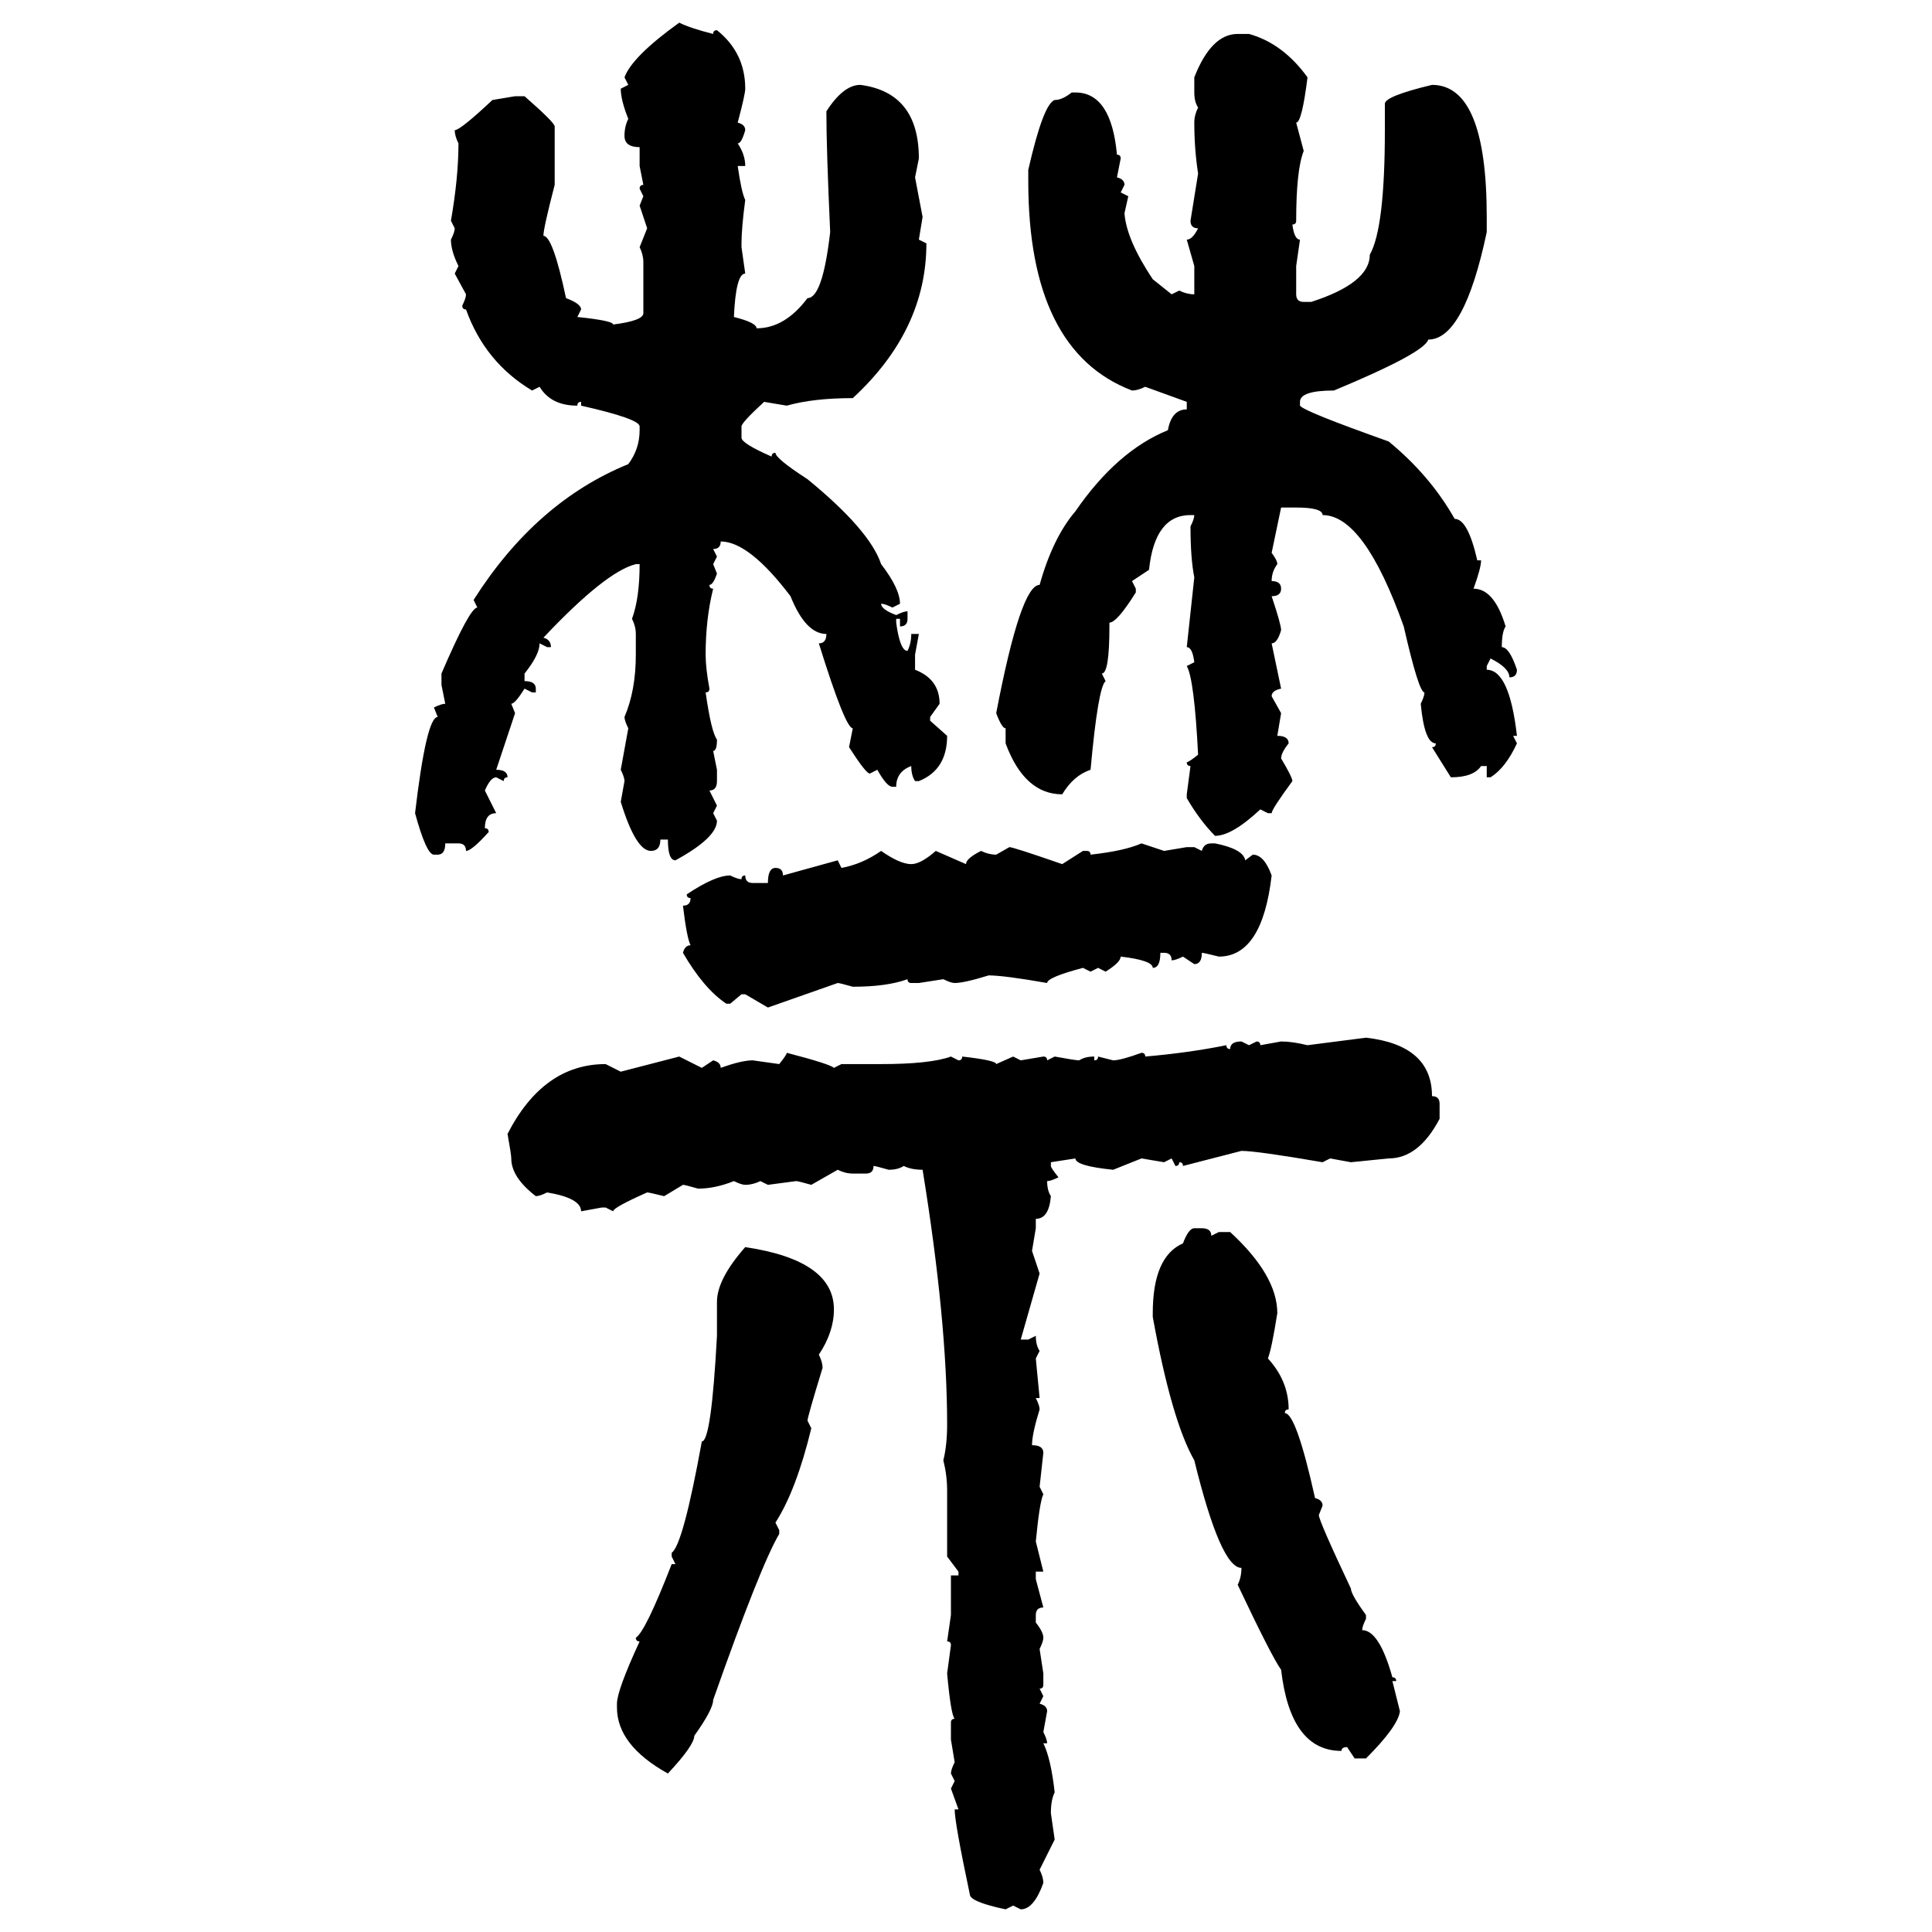 <svg xmlns="http://www.w3.org/2000/svg" xmlns:xlink="http://www.w3.org/1999/xlink" width="300" height="300"><path d="M105.47 3.52L105.47 3.52Q107.23 4.39 110.74 5.27L110.74 5.27Q110.74 4.69 111.33 4.69L111.33 4.69Q115.72 8.20 115.72 13.77L115.72 13.77Q115.72 14.65 114.55 19.04L114.55 19.04Q115.72 19.34 115.72 20.21L115.72 20.21Q115.14 22.27 114.55 22.27L114.55 22.27Q115.72 24.02 115.72 25.78L115.72 25.78L114.55 25.78Q115.14 29.88 115.72 31.05L115.72 31.05Q115.14 35.45 115.14 37.79L115.14 37.79L115.14 38.38L115.72 42.48Q114.26 42.48 113.96 49.22L113.96 49.22Q117.48 50.10 117.48 50.98L117.48 50.98Q121.88 50.98 125.39 46.29L125.39 46.29Q127.73 46.29 128.91 36.04L128.91 36.04Q128.32 23.14 128.32 17.29L128.32 17.29Q130.96 13.18 133.59 13.18L133.59 13.18Q142.68 14.36 142.68 24.61L142.68 24.61L142.09 27.54L143.26 33.69L142.68 37.21L143.85 37.79Q143.85 51.27 132.42 61.82L132.42 61.82Q126.27 61.82 122.17 62.99L122.17 62.99L118.65 62.40Q115.14 65.63 115.14 66.21L115.14 66.21L115.14 67.97Q115.14 68.85 119.82 70.90L119.82 70.90Q119.82 70.31 120.41 70.31L120.41 70.31Q120.41 71.19 125.39 74.41L125.39 74.41Q135.06 82.32 136.82 87.60L136.82 87.60Q139.75 91.41 139.75 93.75L139.75 93.75L138.57 94.34Q137.40 93.75 136.82 93.75L136.82 93.75Q136.82 94.63 139.16 95.51L139.16 95.51Q140.33 94.92 140.92 94.92L140.92 94.92L140.92 96.09Q140.92 97.27 139.75 97.27L139.75 97.27L139.75 96.09L139.16 96.09L139.16 96.68Q139.75 101.07 140.92 101.07L140.92 101.07Q141.50 99.90 141.50 98.44L141.50 98.44L142.68 98.44L142.09 101.66L142.09 104.00Q145.90 105.47 145.90 109.28L145.90 109.28L144.43 111.33L144.43 111.91L147.07 114.26Q147.07 119.53 142.68 121.29L142.68 121.29L142.09 121.29Q141.50 120.41 141.50 118.95L141.50 118.95Q139.16 119.82 139.16 122.17L139.16 122.17L138.57 122.17Q137.70 122.17 136.23 119.53L136.23 119.53L135.06 120.12Q134.47 120.12 131.84 116.02L131.84 116.02L132.42 113.09Q131.25 113.09 127.15 99.90L127.15 99.90Q128.32 99.90 128.32 98.44L128.32 98.44Q125.10 98.44 122.75 92.58L122.75 92.58Q116.31 84.08 111.91 84.08L111.91 84.08Q111.91 85.25 110.74 85.25L110.74 85.25L111.33 86.43L110.74 87.60L111.33 89.06Q110.74 90.82 110.16 90.82L110.16 90.82Q110.16 91.41 110.74 91.41L110.74 91.41Q109.57 96.09 109.57 101.66L109.57 101.66Q109.57 103.71 110.16 106.93L110.16 106.93Q110.16 107.52 109.57 107.52L109.57 107.52Q110.45 113.67 111.33 114.84L111.33 114.84Q111.33 116.60 110.74 116.60L110.74 116.60L111.33 119.53L111.33 121.29Q111.33 122.75 110.16 122.75L110.16 122.75L111.33 125.10L110.74 126.27L111.33 127.44Q111.33 130.08 104.88 133.59L104.88 133.59Q103.71 133.59 103.71 130.37L103.71 130.37L102.54 130.37Q102.54 132.13 101.07 132.13L101.07 132.13Q98.73 132.13 96.39 124.51L96.39 124.51L96.97 121.29Q96.97 120.70 96.39 119.53L96.39 119.53L97.56 113.09Q96.97 111.91 96.97 111.33L96.97 111.33Q98.73 107.23 98.73 101.66L98.73 101.66L98.73 98.44Q98.73 97.27 98.14 96.09L98.14 96.09Q99.32 92.87 99.32 87.60L99.32 87.60L98.73 87.60Q94.04 88.77 84.38 99.02L84.38 99.02Q85.55 99.32 85.55 100.49L85.55 100.49L84.96 100.49L83.79 99.90Q83.79 101.66 81.45 104.59L81.45 104.59L81.45 105.76Q83.20 105.76 83.20 106.93L83.20 106.93L83.20 107.52L82.62 107.52L81.45 106.93Q79.98 109.28 79.39 109.28L79.39 109.28L79.98 110.74L77.05 119.53Q78.81 119.53 78.81 120.70L78.81 120.70Q78.22 120.70 78.22 121.29L78.22 121.29L77.05 120.70Q76.17 120.70 75.29 122.75L75.29 122.75L77.05 126.27Q75.29 126.27 75.29 128.61L75.29 128.61Q75.88 128.61 75.88 129.20L75.88 129.20Q73.24 132.13 72.36 132.13L72.36 132.13Q72.36 130.96 71.19 130.96L71.19 130.96L69.14 130.96Q69.14 132.71 67.97 132.71L67.97 132.71L67.38 132.71Q66.21 132.71 64.45 126.27L64.45 126.27Q66.21 111.33 67.97 111.33L67.97 111.33L67.38 109.86Q68.55 109.28 69.14 109.28L69.14 109.28L68.55 106.35L68.55 104.59Q72.95 94.34 74.12 94.34L74.12 94.34L73.54 93.16Q83.20 77.93 97.56 72.07L97.56 72.07Q99.32 69.73 99.32 66.80L99.32 66.80L99.32 66.21Q99.32 65.04 90.23 62.99L90.23 62.99L90.23 62.40Q89.65 62.40 89.65 62.99L89.65 62.99Q85.55 62.99 83.79 60.06L83.79 60.06L82.62 60.64Q75.29 56.25 72.36 48.05L72.36 48.05Q71.78 48.05 71.78 47.46L71.78 47.46Q72.36 46.29 72.36 45.70L72.36 45.70L70.61 42.48L71.19 41.31Q70.02 38.96 70.02 37.21L70.02 37.21Q70.61 36.04 70.61 35.45L70.61 35.45L70.02 34.28Q71.19 27.54 71.19 22.27L71.19 22.27Q70.61 21.09 70.61 20.21L70.61 20.21Q71.48 20.21 76.46 15.53L76.46 15.53L79.98 14.94L81.45 14.94Q86.13 19.04 86.13 19.63L86.13 19.63L86.13 28.71Q84.38 35.45 84.38 36.62L84.38 36.62Q85.84 36.62 87.89 46.29L87.89 46.29Q90.23 47.17 90.23 48.05L90.23 48.05L89.65 49.22Q95.21 49.80 95.21 50.39L95.21 50.39Q99.90 49.80 99.90 48.63L99.90 48.63L99.90 40.72Q99.90 39.55 99.32 38.38L99.32 38.38L100.49 35.45L99.32 31.93L99.90 30.47L99.32 29.30Q99.32 28.71 99.90 28.71L99.90 28.71L99.32 25.78L99.32 22.85Q96.97 22.85 96.97 21.09L96.97 21.09Q96.97 19.63 97.56 18.46L97.56 18.46Q96.39 15.53 96.39 13.77L96.39 13.77L97.56 13.18L96.97 12.01Q98.14 8.79 105.47 3.52ZM192.19 5.27L192.19 5.27L193.95 5.27Q199.22 6.74 203.03 12.01L203.03 12.01Q202.15 19.04 201.27 19.04L201.27 19.04L202.44 23.44Q201.27 26.37 201.27 34.28L201.27 34.28Q201.27 34.86 200.68 34.86L200.68 34.86Q200.98 37.21 201.86 37.21L201.86 37.21L201.27 41.31L201.27 45.70Q201.27 46.88 202.44 46.88L202.44 46.88L203.61 46.88Q212.70 43.95 212.70 39.55L212.70 39.55Q215.04 35.45 215.04 20.21L215.04 20.21L215.04 16.11Q215.04 14.94 222.36 13.18L222.36 13.18Q230.86 13.18 230.86 33.69L230.86 33.69L230.86 36.04Q227.34 52.73 221.78 52.73L221.78 52.73Q221.19 54.79 207.13 60.64L207.13 60.64Q201.86 60.64 201.86 62.40L201.86 62.40L201.86 62.99Q202.44 63.87 215.63 68.55L215.63 68.55Q222.07 73.83 225.88 80.57L225.88 80.57Q227.93 80.57 229.39 87.01L229.39 87.01L229.98 87.01Q229.98 88.18 228.81 91.41L228.81 91.41Q232.03 91.41 233.79 97.27L233.79 97.27Q233.20 98.14 233.20 100.49L233.20 100.49Q234.38 100.49 235.55 104.00L235.55 104.00Q235.55 105.18 234.38 105.18L234.38 105.18Q234.38 103.71 231.45 102.25L231.45 102.25L230.86 103.42L230.86 104.00Q234.38 104.00 235.55 114.26L235.55 114.26L234.96 114.26L235.55 115.43Q233.79 119.24 231.45 120.70L231.45 120.70L230.86 120.70L230.86 118.95L229.98 118.95Q228.81 120.70 225.29 120.70L225.29 120.70L222.36 116.02Q222.95 116.02 222.95 115.43L222.95 115.43Q221.19 115.43 220.61 109.28L220.61 109.28Q221.19 108.11 221.19 107.52L221.19 107.52Q220.31 107.52 217.97 97.27L217.97 97.27Q211.82 79.98 205.37 79.98L205.37 79.98Q205.37 78.81 201.27 78.81L201.27 78.81L198.93 78.81L197.46 85.84Q198.34 87.01 198.34 87.60L198.34 87.60Q197.46 88.77 197.46 90.23L197.46 90.23Q198.93 90.23 198.93 91.41L198.93 91.41Q198.93 92.58 197.46 92.58L197.46 92.58Q198.93 96.97 198.93 97.85L198.93 97.85Q198.34 99.90 197.46 99.90L197.46 99.90L198.93 106.93Q197.46 107.23 197.46 108.11L197.46 108.11L198.93 110.74L198.34 114.26Q200.10 114.26 200.10 115.43L200.10 115.43Q198.93 116.89 198.93 117.77L198.93 117.77Q200.68 120.70 200.68 121.29L200.68 121.29Q197.46 125.68 197.46 126.27L197.46 126.27L196.88 126.27L195.70 125.68Q191.31 129.79 188.67 129.79L188.67 129.79Q186.33 127.44 184.28 123.93L184.28 123.93L184.28 123.34L184.86 118.95Q184.28 118.95 184.28 118.36L184.28 118.36Q184.57 118.36 186.04 117.19L186.04 117.19Q185.45 105.47 184.28 103.42L184.28 103.42L185.45 102.83Q185.16 100.49 184.28 100.49L184.28 100.49L185.45 89.65Q184.86 86.72 184.86 81.74L184.86 81.74Q185.45 80.57 185.45 79.98L185.45 79.98L184.86 79.98Q179.30 79.98 178.42 88.48L178.42 88.48L175.78 90.23L176.37 91.41L176.37 91.99Q173.44 96.68 172.27 96.68L172.27 96.68L172.27 97.27Q172.27 104.59 171.09 104.59L171.09 104.59L171.68 105.76Q170.51 106.64 169.34 119.53L169.34 119.53Q166.70 120.41 164.94 123.34L164.94 123.34Q159.08 123.34 156.15 115.43L156.15 115.43L156.15 113.09Q155.57 113.09 154.69 110.74L154.69 110.74Q158.50 90.82 161.43 90.82L161.43 90.82Q163.48 83.50 166.99 79.39L166.99 79.39Q173.44 70.02 181.35 66.80L181.35 66.80Q181.93 63.57 184.28 63.57L184.28 63.57L184.28 62.40L177.83 60.06Q176.66 60.64 175.78 60.64L175.78 60.64Q159.67 54.49 159.67 28.13L159.67 28.13L159.67 26.37Q162.01 16.11 163.77 15.53L163.77 15.53Q164.94 15.53 166.41 14.36L166.41 14.36L166.99 14.36Q172.56 14.36 173.44 24.02L173.44 24.02Q174.02 24.02 174.02 24.61L174.02 24.61L173.44 27.54Q174.61 27.83 174.61 28.71L174.61 28.71L174.02 29.88L175.20 30.47L174.61 33.11Q174.90 37.21 179.00 43.36L179.00 43.36L181.93 45.70L183.11 45.12Q184.28 45.70 185.45 45.70L185.45 45.70L185.45 41.31L184.28 37.21Q185.16 37.21 186.04 35.45L186.04 35.45Q184.86 35.45 184.86 34.28L184.86 34.28L186.04 26.95Q185.45 23.14 185.45 19.04L185.45 19.04Q185.45 17.87 186.04 16.70L186.04 16.70Q185.45 15.82 185.45 14.36L185.45 14.36L185.45 12.01Q188.09 5.27 192.19 5.27ZM177.25 130.96L177.25 130.96L180.76 132.13L184.28 131.54L185.45 131.54L186.62 132.13Q186.91 130.96 188.09 130.96L188.09 130.96L188.67 130.96Q193.07 131.84 193.36 133.59L193.36 133.59L194.53 132.71Q196.29 132.71 197.46 135.94L197.46 135.94Q196.00 148.54 189.26 148.54L189.26 148.54Q186.91 147.95 186.62 147.95L186.62 147.95Q186.62 149.71 185.45 149.71L185.45 149.71L183.69 148.54Q182.52 149.12 181.93 149.12L181.93 149.12Q181.93 147.95 180.76 147.95L180.76 147.95L180.18 147.95Q180.18 150.29 179.00 150.29L179.00 150.29Q179.00 149.12 174.02 148.54L174.02 148.54Q174.02 149.41 171.68 150.88L171.68 150.88L170.51 150.29L169.34 150.88L168.16 150.29Q162.60 151.76 162.60 152.64L162.60 152.64Q155.86 151.46 153.52 151.46L153.52 151.46Q149.71 152.64 148.24 152.64L148.24 152.64Q147.66 152.64 146.48 152.05L146.48 152.05L142.68 152.64L141.50 152.64Q140.92 152.64 140.92 152.05L140.92 152.05Q137.70 153.22 132.42 153.22L132.42 153.22Q130.37 152.64 130.08 152.64L130.08 152.64L119.24 156.45L115.72 154.39L115.14 154.39L113.38 155.86L112.79 155.86Q109.28 153.52 106.05 147.95L106.05 147.95Q106.35 146.78 107.23 146.78L107.23 146.78Q106.64 145.61 106.05 140.63L106.05 140.63Q107.23 140.63 107.23 139.45L107.23 139.45Q106.64 139.45 106.64 138.87L106.64 138.87Q111.04 135.94 113.38 135.94L113.38 135.94Q114.55 136.52 115.14 136.52L115.14 136.52Q115.14 135.94 115.72 135.94L115.72 135.94Q115.72 137.11 116.89 137.11L116.89 137.11L119.24 137.11Q119.24 134.77 120.41 134.77L120.41 134.77Q121.58 134.77 121.58 135.94L121.58 135.94L130.08 133.59L130.66 134.77Q133.89 134.18 136.82 132.13L136.82 132.13Q139.75 134.18 141.50 134.18L141.50 134.18Q142.97 134.18 145.31 132.13L145.31 132.13L150 134.18Q150 133.30 152.34 132.13L152.34 132.13Q153.52 132.71 154.69 132.71L154.69 132.71L156.74 131.54Q157.32 131.54 164.94 134.18L164.94 134.18L168.16 132.13L168.75 132.13Q169.34 132.13 169.34 132.71L169.34 132.71Q174.61 132.13 177.25 130.96ZM203.03 162.30L212.11 161.13Q222.36 162.30 222.36 170.21L222.36 170.21Q223.54 170.21 223.54 171.39L223.54 171.39L223.54 173.73Q220.31 179.88 215.63 179.88L215.63 179.88L209.77 180.47L206.54 179.88L205.37 180.47Q195.12 178.71 192.77 178.71L192.77 178.71L183.69 181.05Q183.69 180.47 183.11 180.47L183.11 180.47Q183.11 181.05 182.52 181.05L182.52 181.05L181.93 179.88L180.76 180.47L177.25 179.88L172.85 181.64Q166.99 181.05 166.99 179.88L166.99 179.88L163.18 180.47L163.18 181.05Q163.18 181.35 164.36 182.81L164.36 182.81Q163.18 183.40 162.60 183.40L162.60 183.40Q162.60 184.86 163.18 185.74L163.18 185.74Q162.89 189.26 160.84 189.26L160.84 189.26L160.84 190.72L160.25 194.24L161.43 197.75L158.50 208.01L159.67 208.01L160.84 207.42Q160.84 208.89 161.43 209.77L161.43 209.77L160.84 210.94L161.43 217.09L160.84 217.09Q161.43 218.26 161.43 218.85L161.43 218.85Q160.25 222.66 160.25 224.41L160.25 224.41Q162.01 224.41 162.01 225.59L162.01 225.59L161.43 230.86L162.01 232.03Q161.43 233.20 160.84 239.36L160.84 239.36L162.01 244.04L160.84 244.04L160.84 245.21L162.01 249.61Q160.84 249.61 160.84 250.78L160.84 250.78L160.84 251.95Q162.01 253.42 162.01 254.30L162.01 254.30Q162.01 254.88 161.43 256.05L161.43 256.05L162.01 259.86L162.01 261.62Q162.01 262.21 161.43 262.21L161.43 262.21L162.01 263.38L161.43 264.55Q162.60 264.84 162.60 265.72L162.60 265.72L162.01 268.95Q162.60 270.12 162.60 270.70L162.60 270.70L162.01 270.70Q163.18 273.05 163.77 278.32L163.77 278.32Q163.18 279.49 163.18 281.54L163.18 281.54L163.77 285.64L161.43 290.33Q162.01 291.50 162.01 292.38L162.01 292.38Q160.55 296.48 158.50 296.48L158.50 296.48L157.32 295.90L156.15 296.48Q150.59 295.31 150.59 294.14L150.59 294.14Q148.24 283.01 148.24 280.96L148.24 280.96L148.83 280.96L147.66 277.73L148.24 276.56L147.66 275.39Q147.66 274.80 148.24 273.63L148.24 273.63L147.66 270.12L147.66 267.48Q147.66 266.89 148.24 266.89L148.24 266.89Q147.66 266.31 147.07 259.86L147.07 259.86L147.66 255.47Q147.66 254.88 147.07 254.88L147.07 254.88L147.66 250.78L147.66 244.63L148.83 244.63L148.83 244.04L147.07 241.70L147.07 231.45Q147.07 229.10 146.48 226.76L146.48 226.76Q147.07 224.41 147.07 221.19L147.07 221.19Q147.07 205.08 143.26 181.64L143.26 181.64Q141.50 181.64 140.33 181.05L140.33 181.05Q139.45 181.64 137.99 181.64L137.99 181.64Q135.94 181.05 135.64 181.05L135.64 181.05Q135.64 182.23 134.47 182.23L134.47 182.23L132.42 182.23Q131.25 182.23 130.08 181.64L130.08 181.64L125.98 183.98Q123.93 183.40 123.63 183.40L123.63 183.40L119.24 183.98L118.07 183.40Q116.89 183.98 115.72 183.98L115.72 183.98Q115.14 183.98 113.96 183.40L113.96 183.40Q111.04 184.57 108.40 184.57L108.40 184.57Q106.35 183.98 106.05 183.98L106.05 183.98L103.13 185.74Q100.78 185.16 100.49 185.16L100.49 185.16Q95.21 187.50 95.21 188.09L95.21 188.09L94.04 187.50L93.46 187.50L90.23 188.09Q90.23 186.04 84.96 185.16L84.96 185.16Q83.79 185.74 83.20 185.74L83.20 185.74Q79.39 182.81 79.39 179.88L79.39 179.88Q79.39 179.30 78.81 176.07L78.81 176.07Q84.38 165.23 94.04 165.23L94.04 165.23L96.39 166.41L105.47 164.06L108.98 165.82L110.74 164.65Q111.91 164.94 111.91 165.82L111.91 165.82Q115.14 164.65 116.89 164.65L116.89 164.65L121.00 165.23Q122.17 163.77 122.17 163.48L122.17 163.48Q128.91 165.23 129.49 165.82L129.49 165.82L130.66 165.23L136.82 165.23Q144.43 165.23 147.66 164.06L147.66 164.06L148.83 164.65Q149.41 164.65 149.41 164.06L149.41 164.06Q154.69 164.65 154.69 165.23L154.69 165.23L157.32 164.06L158.50 164.65L162.01 164.06Q162.60 164.06 162.60 164.65L162.60 164.65L163.77 164.06Q166.99 164.65 167.58 164.65L167.58 164.65Q168.46 164.06 169.92 164.06L169.92 164.06L169.92 164.65Q170.51 164.65 170.51 164.06L170.51 164.06L172.85 164.65Q174.02 164.65 177.25 163.48L177.25 163.48Q177.83 163.48 177.83 164.06L177.83 164.06Q184.57 163.48 190.43 162.30L190.43 162.30Q190.43 162.89 191.02 162.89L191.02 162.89Q191.02 161.72 192.77 161.72L192.77 161.72L193.95 162.30L195.12 161.72Q195.70 161.72 195.70 162.30L195.70 162.30L198.93 161.72Q200.68 161.72 203.03 162.30L203.03 162.30ZM185.45 190.72L185.45 190.72L186.62 190.72Q188.09 190.72 188.09 191.89L188.09 191.89L189.26 191.31L191.02 191.31Q198.34 198.05 198.34 203.91L198.34 203.91Q197.46 209.47 196.88 210.94L196.88 210.94Q200.10 214.45 200.10 218.85L200.10 218.85Q199.51 218.85 199.51 219.43L199.51 219.43Q201.27 219.43 204.20 232.62L204.20 232.62Q205.37 232.91 205.37 233.79L205.37 233.79L204.79 235.25Q204.79 236.13 209.77 246.68L209.77 246.68Q209.77 247.56 212.11 250.78L212.11 250.78L212.11 251.37Q211.52 252.54 211.52 253.13L211.52 253.13Q214.16 253.13 216.21 260.45L216.21 260.45Q216.80 260.45 216.80 261.04L216.80 261.04L216.21 261.04L217.38 265.72Q217.09 268.07 212.11 273.05L212.11 273.05L210.35 273.05L209.18 271.29Q208.30 271.29 208.30 271.88L208.30 271.88Q200.39 271.88 198.93 259.28L198.93 259.28Q197.46 257.23 192.19 246.09L192.19 246.09Q192.77 244.92 192.77 243.46L192.77 243.46Q189.55 243.46 185.45 226.76L185.45 226.76Q181.93 220.61 179.00 204.49L179.00 204.49L179.00 203.91Q179.00 195.12 183.69 193.07L183.69 193.07Q184.57 190.72 185.45 190.72ZM115.72 193.65L115.72 193.65Q129.49 195.70 129.49 203.32L129.49 203.32Q129.49 206.84 127.15 210.35L127.15 210.35Q127.73 211.52 127.73 212.40L127.73 212.40Q125.39 220.02 125.39 220.61L125.39 220.61L125.98 221.78Q123.63 231.45 120.41 236.43L120.41 236.43L121.00 237.60L121.00 238.18Q118.07 243.16 110.74 263.96L110.74 263.96Q110.74 265.43 107.81 269.53L107.81 269.53Q107.81 271.00 103.71 275.39L103.71 275.39Q95.80 271.00 95.80 265.14L95.80 265.14L95.80 264.55Q95.80 262.50 99.32 254.88L99.32 254.88Q98.73 254.88 98.73 254.30L98.73 254.30Q100.20 253.42 104.30 242.87L104.30 242.87L104.88 242.87L104.30 241.70L104.30 241.11Q106.05 239.94 108.98 223.83L108.98 223.83Q110.45 223.83 111.33 207.42L111.33 207.42L111.33 202.15Q111.33 198.63 115.72 193.65Z"/></svg>